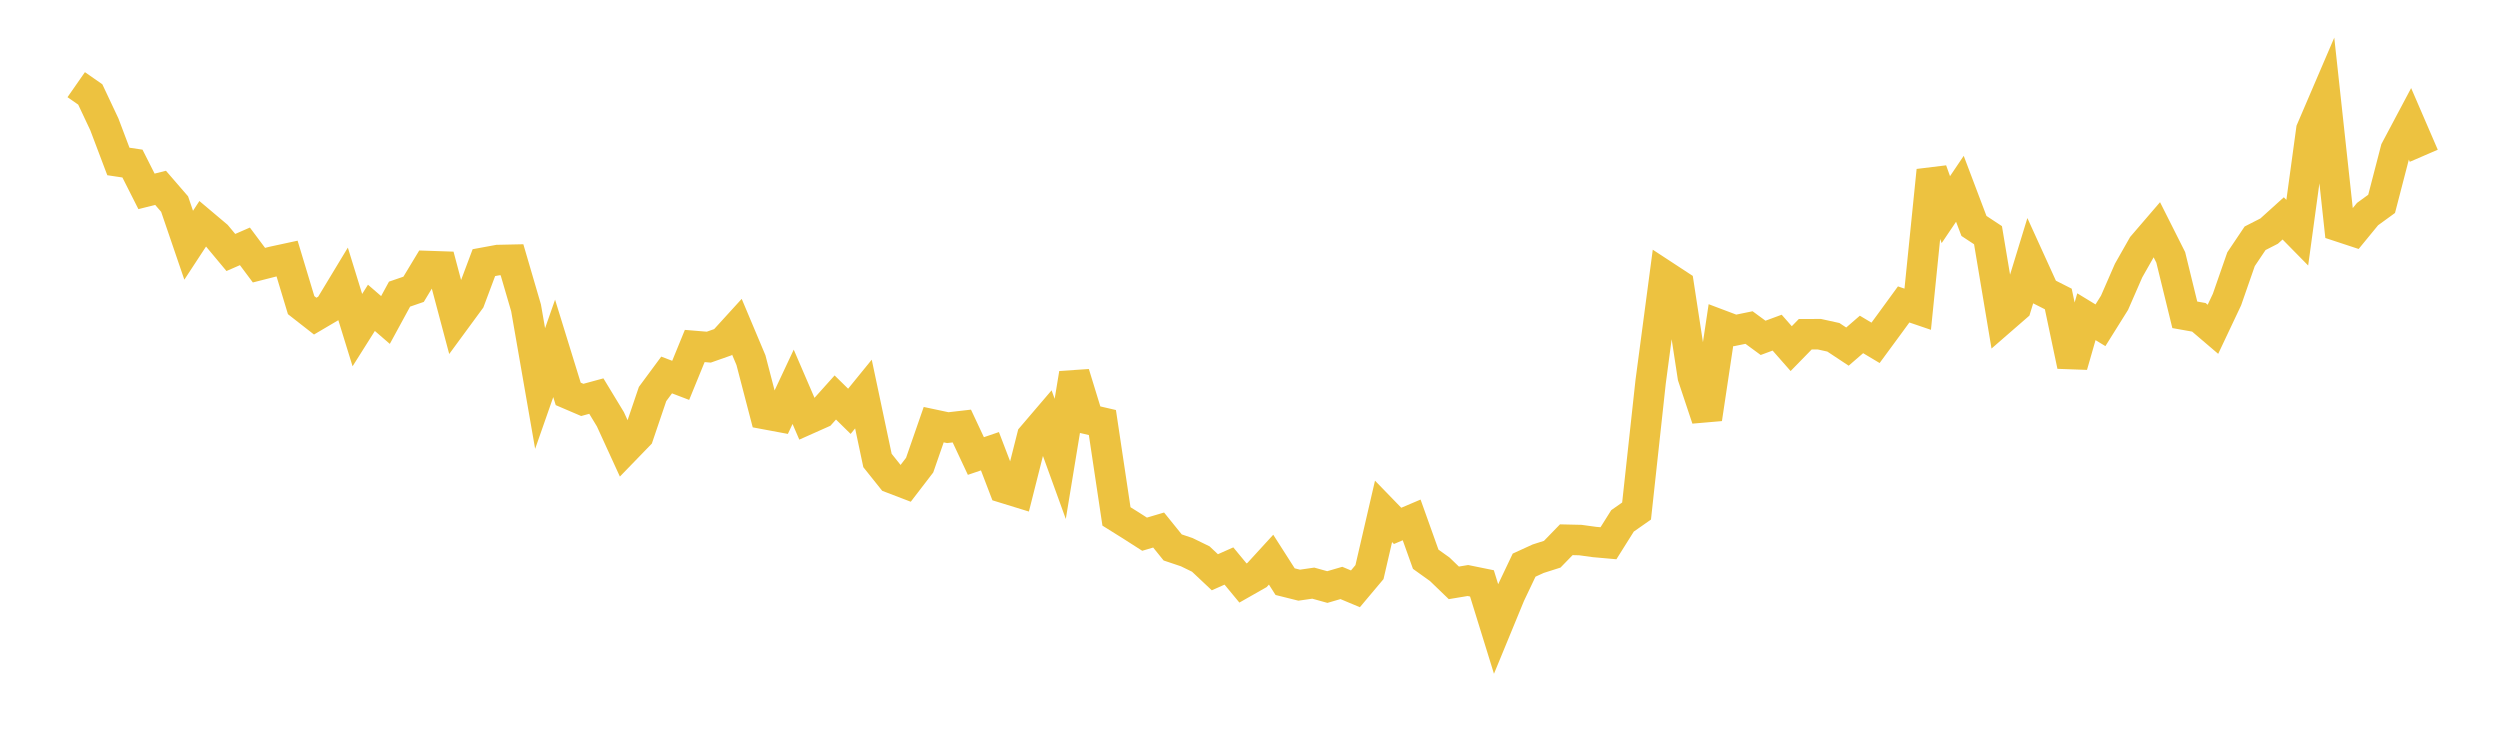 <svg width="164" height="48" xmlns="http://www.w3.org/2000/svg" xmlns:xlink="http://www.w3.org/1999/xlink"><path fill="none" stroke="rgb(237,194,64)" stroke-width="2" d="M5,5.554L5.922,6.196L6.844,8.154L7.766,10.592L8.689,10.73L9.611,12.554L10.533,12.322L11.455,13.388L12.377,16.087L13.299,14.679L14.222,15.457L15.144,16.563L16.066,16.161L16.988,17.395L17.91,17.16L18.832,16.961L19.754,20.017L20.677,20.738L21.599,20.195L22.521,18.669L23.443,21.656L24.365,20.194L25.287,20.991L26.21,19.295L27.132,18.978L28.054,17.451L28.976,17.482L29.898,20.948L30.82,19.692L31.743,17.229L32.665,17.059L33.587,17.039L34.509,20.193L35.431,25.488L36.353,22.854L37.275,25.839L38.198,26.234L39.12,25.983L40.042,27.503L40.964,29.517L41.886,28.565L42.808,25.848L43.731,24.599L44.653,24.951L45.575,22.697L46.497,22.773L47.419,22.448L48.341,21.436L49.263,23.627L50.186,27.168L51.108,27.34L52.03,25.374L52.952,27.514L53.874,27.103L54.796,26.075L55.719,26.982L56.641,25.849L57.563,30.207L58.485,31.361L59.407,31.714L60.329,30.513L61.251,27.858L62.174,28.054L63.096,27.948L64.018,29.915L64.94,29.601L65.862,32.008L66.784,32.292L67.707,28.639L68.629,27.56L69.551,30.104L70.473,24.5L71.395,27.504L72.317,27.718L73.24,33.877L74.162,34.453L75.084,35.043L76.006,34.77L76.928,35.912L77.85,36.222L78.772,36.672L79.695,37.54L80.617,37.13L81.539,38.245L82.461,37.721L83.383,36.714L84.305,38.157L85.228,38.387L86.15,38.254L87.072,38.51L87.994,38.241L88.916,38.627L89.838,37.53L90.76,33.546L91.683,34.498L92.605,34.106L93.527,36.686L94.449,37.346L95.371,38.235L96.293,38.082L97.216,38.27L98.138,41.249L99.06,39.011L99.982,37.073L100.904,36.651L101.826,36.357L102.749,35.407L103.671,35.428L104.593,35.555L105.515,35.637L106.437,34.169L107.359,33.524L108.281,25.051L109.204,18.088L110.126,18.692L111.048,24.706L111.97,27.475L112.892,21.328L113.814,21.676L114.737,21.487L115.659,22.163L116.581,21.822L117.503,22.87L118.425,21.926L119.347,21.923L120.269,22.126L121.192,22.737L122.114,21.939L123.036,22.49L123.958,21.236L124.88,19.971L125.802,20.285L126.725,11.183L127.647,13.753L128.569,12.385L129.491,14.821L130.413,15.429L131.335,20.939L132.257,20.138L133.18,17.121L134.102,19.146L135.024,19.613L135.946,23.989L136.868,20.777L137.79,21.338L138.713,19.862L139.635,17.75L140.557,16.125L141.479,15.052L142.401,16.884L143.323,20.652L144.246,20.816L145.168,21.603L146.09,19.652L147.012,17.004L147.934,15.631L148.856,15.16L149.778,14.327L150.701,15.265L151.623,8.517L152.545,6.367L153.467,14.864L154.389,15.168L155.311,14.044L156.234,13.373L157.156,9.821L158.078,8.085L159,10.219"></path></svg>